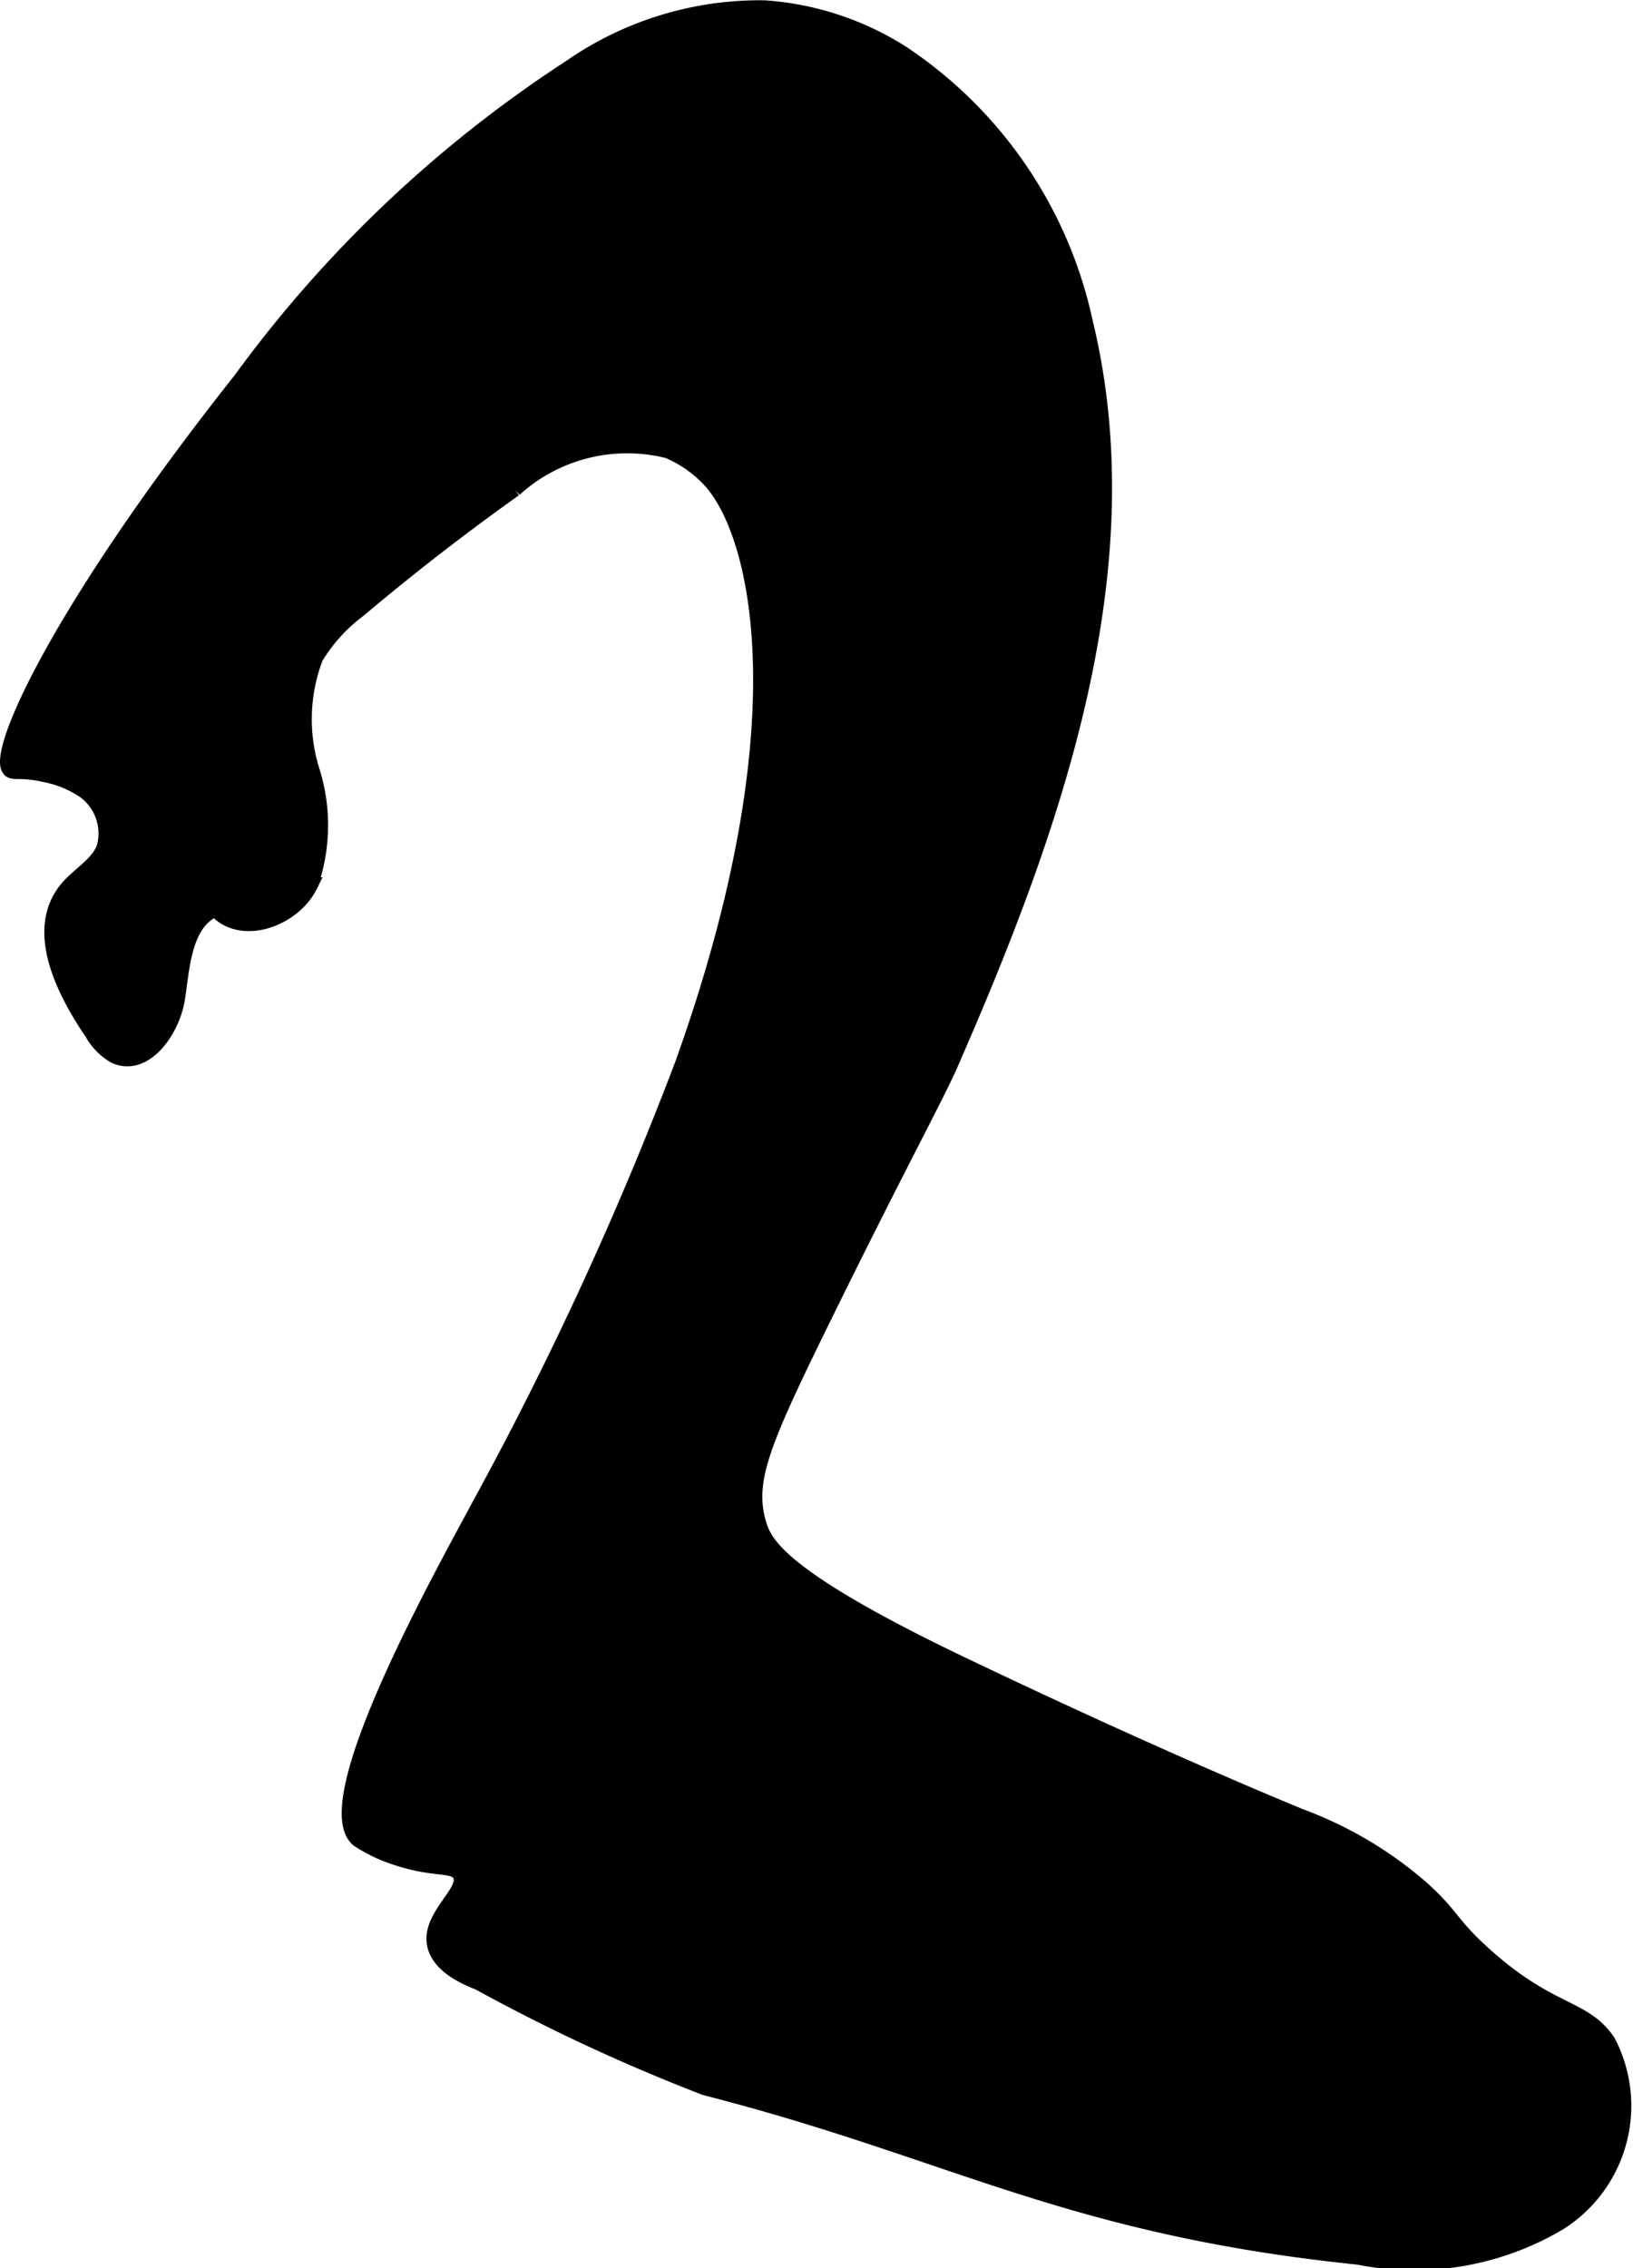 <?xml version="1.0" encoding="UTF-8"?>
<svg xmlns="http://www.w3.org/2000/svg"
     version="1.1"
     width="5.661mm"
     height="7.863mm"
     viewBox="0 0 16.047 22.29">
   <defs>
      <style type="text/css">
      .a {
        stroke: #000;
        stroke-miterlimit: 10;
        stroke-width: 0.15px;
      }
    </style>
   </defs>
   <path class="a"
         d="M5.601.664a12.336,12.336,0,0,0-3.236,3.069C.558,6.015-.067,7.436.101,7.567c.039.03.12-.008.352.047a1.018,1.018,0,0,1,.325.125.516.516,0,0,1,.242.601C.948,8.507.769,8.598.654,8.739c-.325.4-.037.987.253,1.413a.602.602,0,0,0,.215.221c.297.144.576-.247.623-.574s.069-.734.371-.868c.247.289.767.107.933-.235a1.775,1.775,0,0,0,.018-1.119,1.698,1.698,0,0,1,.034-1.117,1.644,1.644,0,0,1,.425-.468q.74-.624,1.53-1.186A1.65,1.65,0,0,1,6.564,4.429a1.189,1.189,0,0,1,.426.304c.453.511.93,2.337-.281,5.719a34.61,34.61,0,0,1-2,4.344c-.327.614-1.623,2.917-1.188,3.281a1.558,1.558,0,0,0,.406.188c.357.114.538.051.594.156.088.164-.307.404-.25.688.044.217.326.33.438.375a18.311,18.311,0,0,0,2.219,1.031c2.445.626,3.545,1.367,6.422,1.665a2.793,2.793,0,0,0,1.973-.338,1.359,1.359,0,0,0,.477-1.78c-.24-.354-.568-.266-1.234-.873-.319-.291-.299-.37-.607-.643a3.847,3.847,0,0,0-1.173-.694s-1.318-.533-3.327-1.493c-1.784-.853-1.941-1.184-2-1.375-.134-.436.036-.82.664-2.097.701-1.425,1.082-2.122,1.215-2.426,1.009-2.307,1.921-4.849,1.326-7.296A4.246,4.246,0,0,0,8.854.516,2.884,2.884,0,0,0,7.509.078,3.266,3.266,0,0,0,5.601.664Z"/>
</svg>
